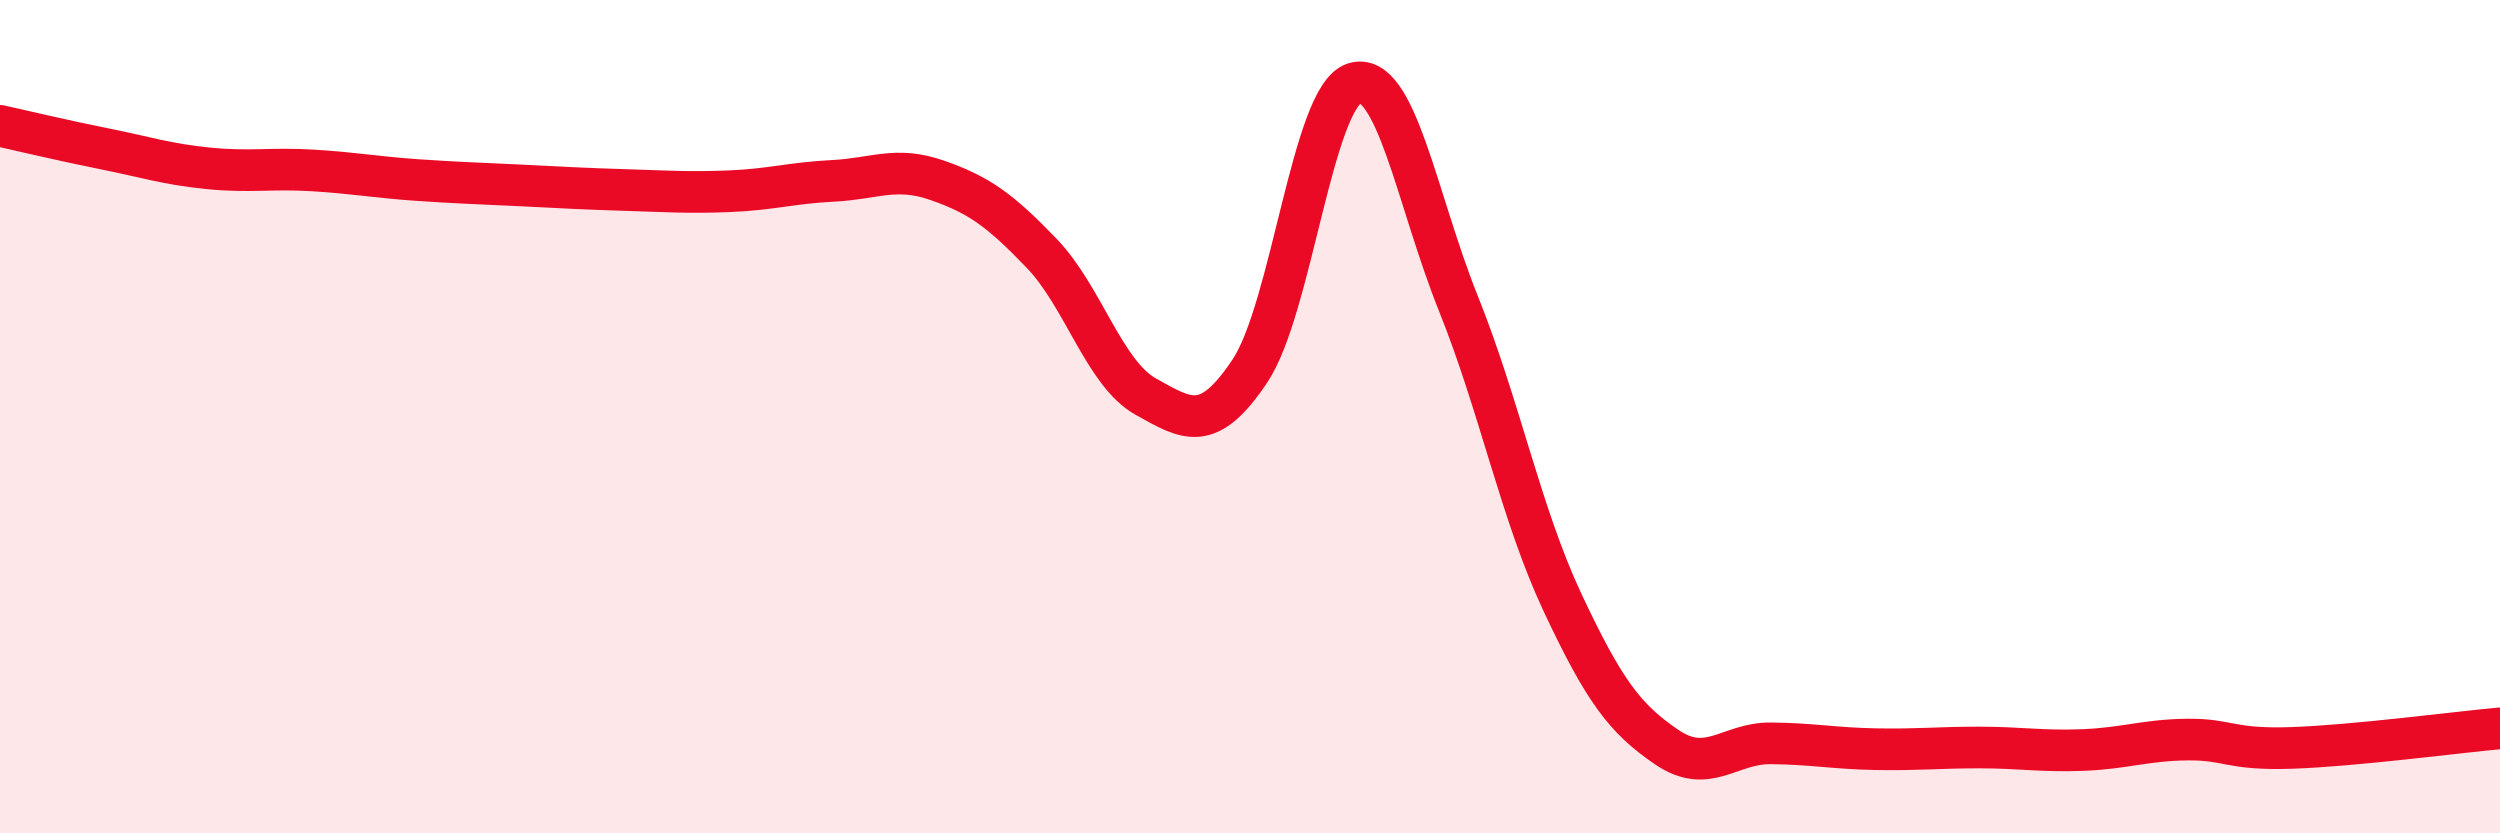 
    <svg width="60" height="20" viewBox="0 0 60 20" xmlns="http://www.w3.org/2000/svg">
      <path
        d="M 0,3.02 C 0.5,3.13 1.5,3.37 2.5,3.57 C 3.5,3.77 4,3.94 5,4.04 C 6,4.14 6.5,4.03 7.5,4.09 C 8.5,4.15 9,4.25 10,4.32 C 11,4.39 11.5,4.4 12.5,4.45 C 13.5,4.5 14,4.53 15,4.56 C 16,4.59 16.5,4.63 17.5,4.59 C 18.5,4.55 19,4.39 20,4.34 C 21,4.29 21.5,3.98 22.5,4.33 C 23.5,4.68 24,5.04 25,6.08 C 26,7.12 26.5,8.96 27.5,9.52 C 28.5,10.08 29,10.4 30,8.9 C 31,7.4 31.5,2.32 32.5,2 C 33.5,1.68 34,4.79 35,7.28 C 36,9.77 36.5,12.33 37.5,14.46 C 38.5,16.59 39,17.25 40,17.93 C 41,18.61 41.5,17.83 42.5,17.84 C 43.5,17.85 44,17.96 45,17.98 C 46,18 46.5,17.94 47.5,17.94 C 48.5,17.94 49,18.04 50,18 C 51,17.96 51.5,17.76 52.5,17.75 C 53.5,17.74 53.5,18 55,17.95 C 56.5,17.9 59,17.57 60,17.48L60 20L0 20Z"
        fill="#EB0A25"
        opacity="0.1"
        stroke-linecap="round"
        stroke-linejoin="round"
      />
      <path
        d="M 0,3.02 C 0.5,3.13 1.5,3.37 2.5,3.57 C 3.5,3.77 4,3.94 5,4.04 C 6,4.14 6.5,4.03 7.5,4.09 C 8.5,4.15 9,4.25 10,4.32 C 11,4.39 11.5,4.4 12.5,4.45 C 13.5,4.5 14,4.53 15,4.56 C 16,4.59 16.5,4.63 17.5,4.59 C 18.5,4.55 19,4.39 20,4.34 C 21,4.29 21.5,3.98 22.5,4.33 C 23.5,4.68 24,5.04 25,6.08 C 26,7.12 26.5,8.96 27.5,9.52 C 28.5,10.08 29,10.4 30,8.9 C 31,7.4 31.5,2.32 32.5,2 C 33.5,1.68 34,4.79 35,7.28 C 36,9.77 36.5,12.33 37.5,14.46 C 38.5,16.59 39,17.25 40,17.93 C 41,18.61 41.5,17.83 42.5,17.84 C 43.5,17.85 44,17.96 45,17.98 C 46,18 46.5,17.94 47.5,17.94 C 48.5,17.94 49,18.04 50,18 C 51,17.96 51.5,17.76 52.5,17.75 C 53.5,17.74 53.5,18 55,17.95 C 56.5,17.9 59,17.57 60,17.48"
        stroke="#EB0A25"
        stroke-width="1"
        fill="none"
        stroke-linecap="round"
        stroke-linejoin="round"
      />
    </svg>
  